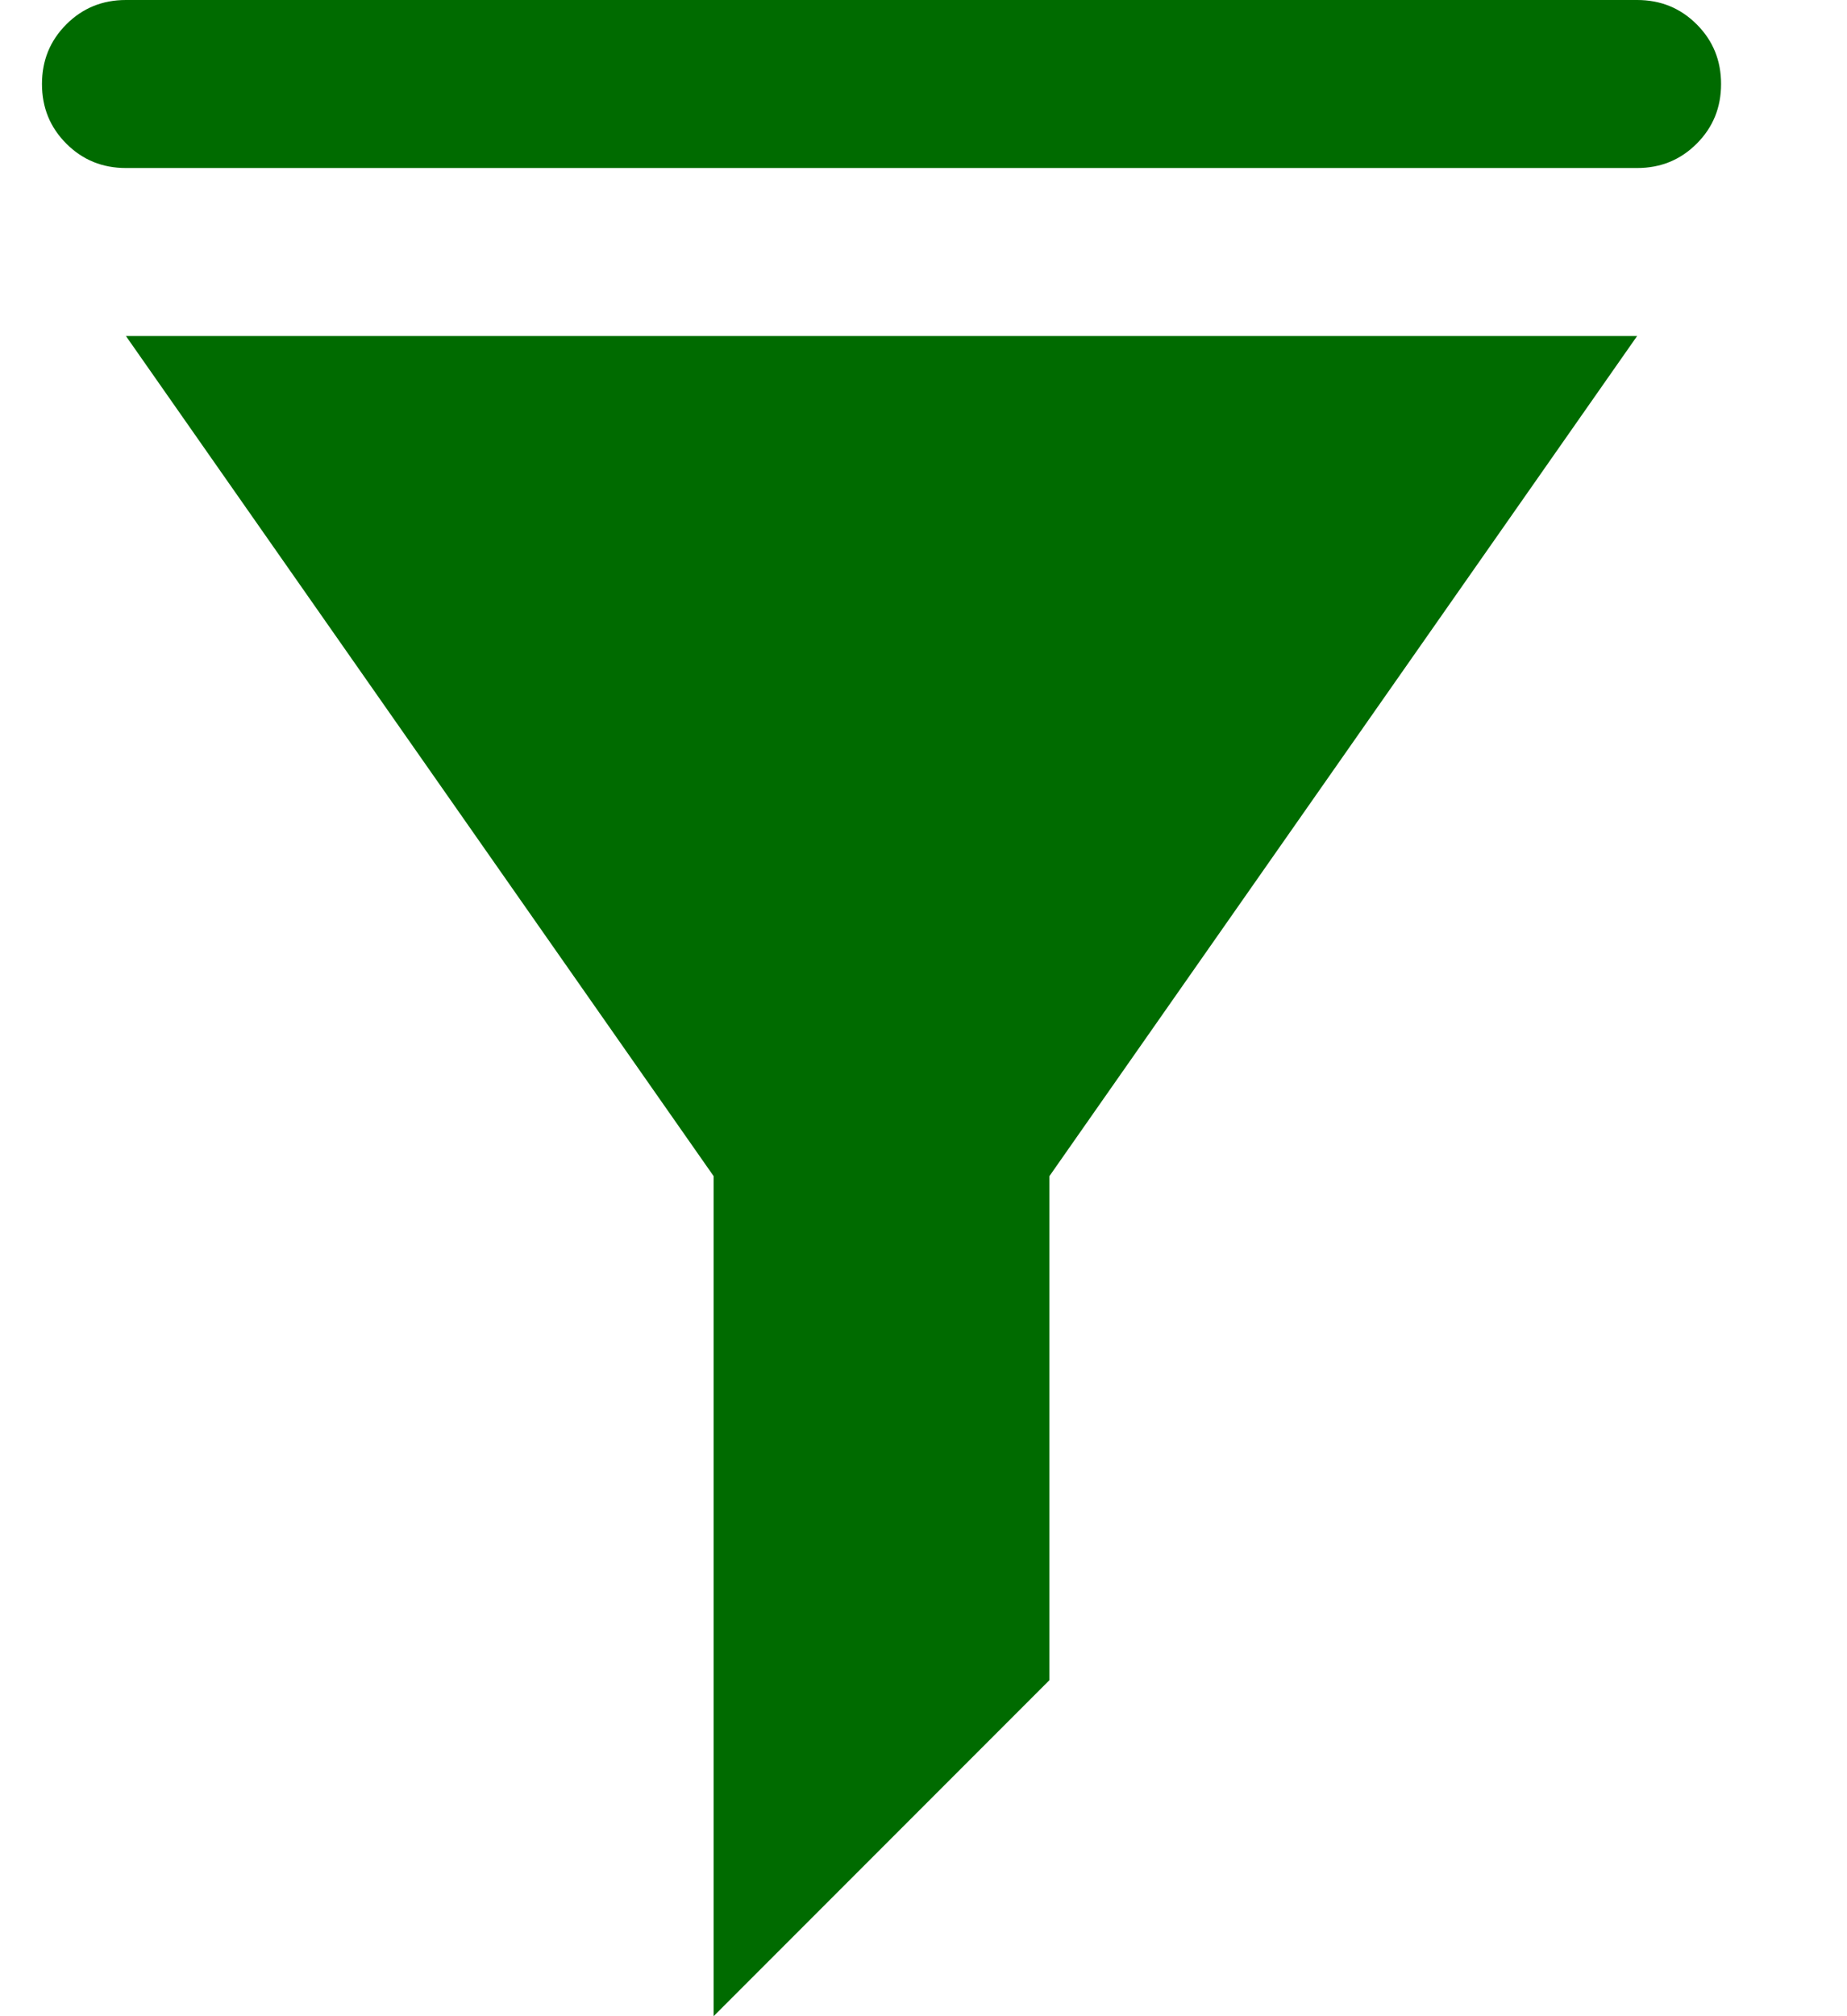 <svg width="11" height="12" viewBox="0 0 11 12" fill="none" xmlns="http://www.w3.org/2000/svg">
<g id="Group">
<path id="filter" d="M0.75 2.68221e-07H9.75C9.89 2.68221e-07 10.008 0.048 10.105 0.145C10.202 0.242 10.25 0.36 10.25 0.5C10.25 0.64 10.202 0.758 10.105 0.855C10.008 0.952 9.89 1 9.75 1H0.75C0.61 1 0.492 0.952 0.395 0.855C0.298 0.758 0.25 0.64 0.25 0.5C0.25 0.36 0.298 0.242 0.395 0.145C0.492 0.048 0.61 2.68221e-07 0.75 2.68221e-07ZM6.25 7V10L4.25 12V7L0.75 2H9.75L6.25 7Z" fill="#006B00"/>
</g>
</svg>
